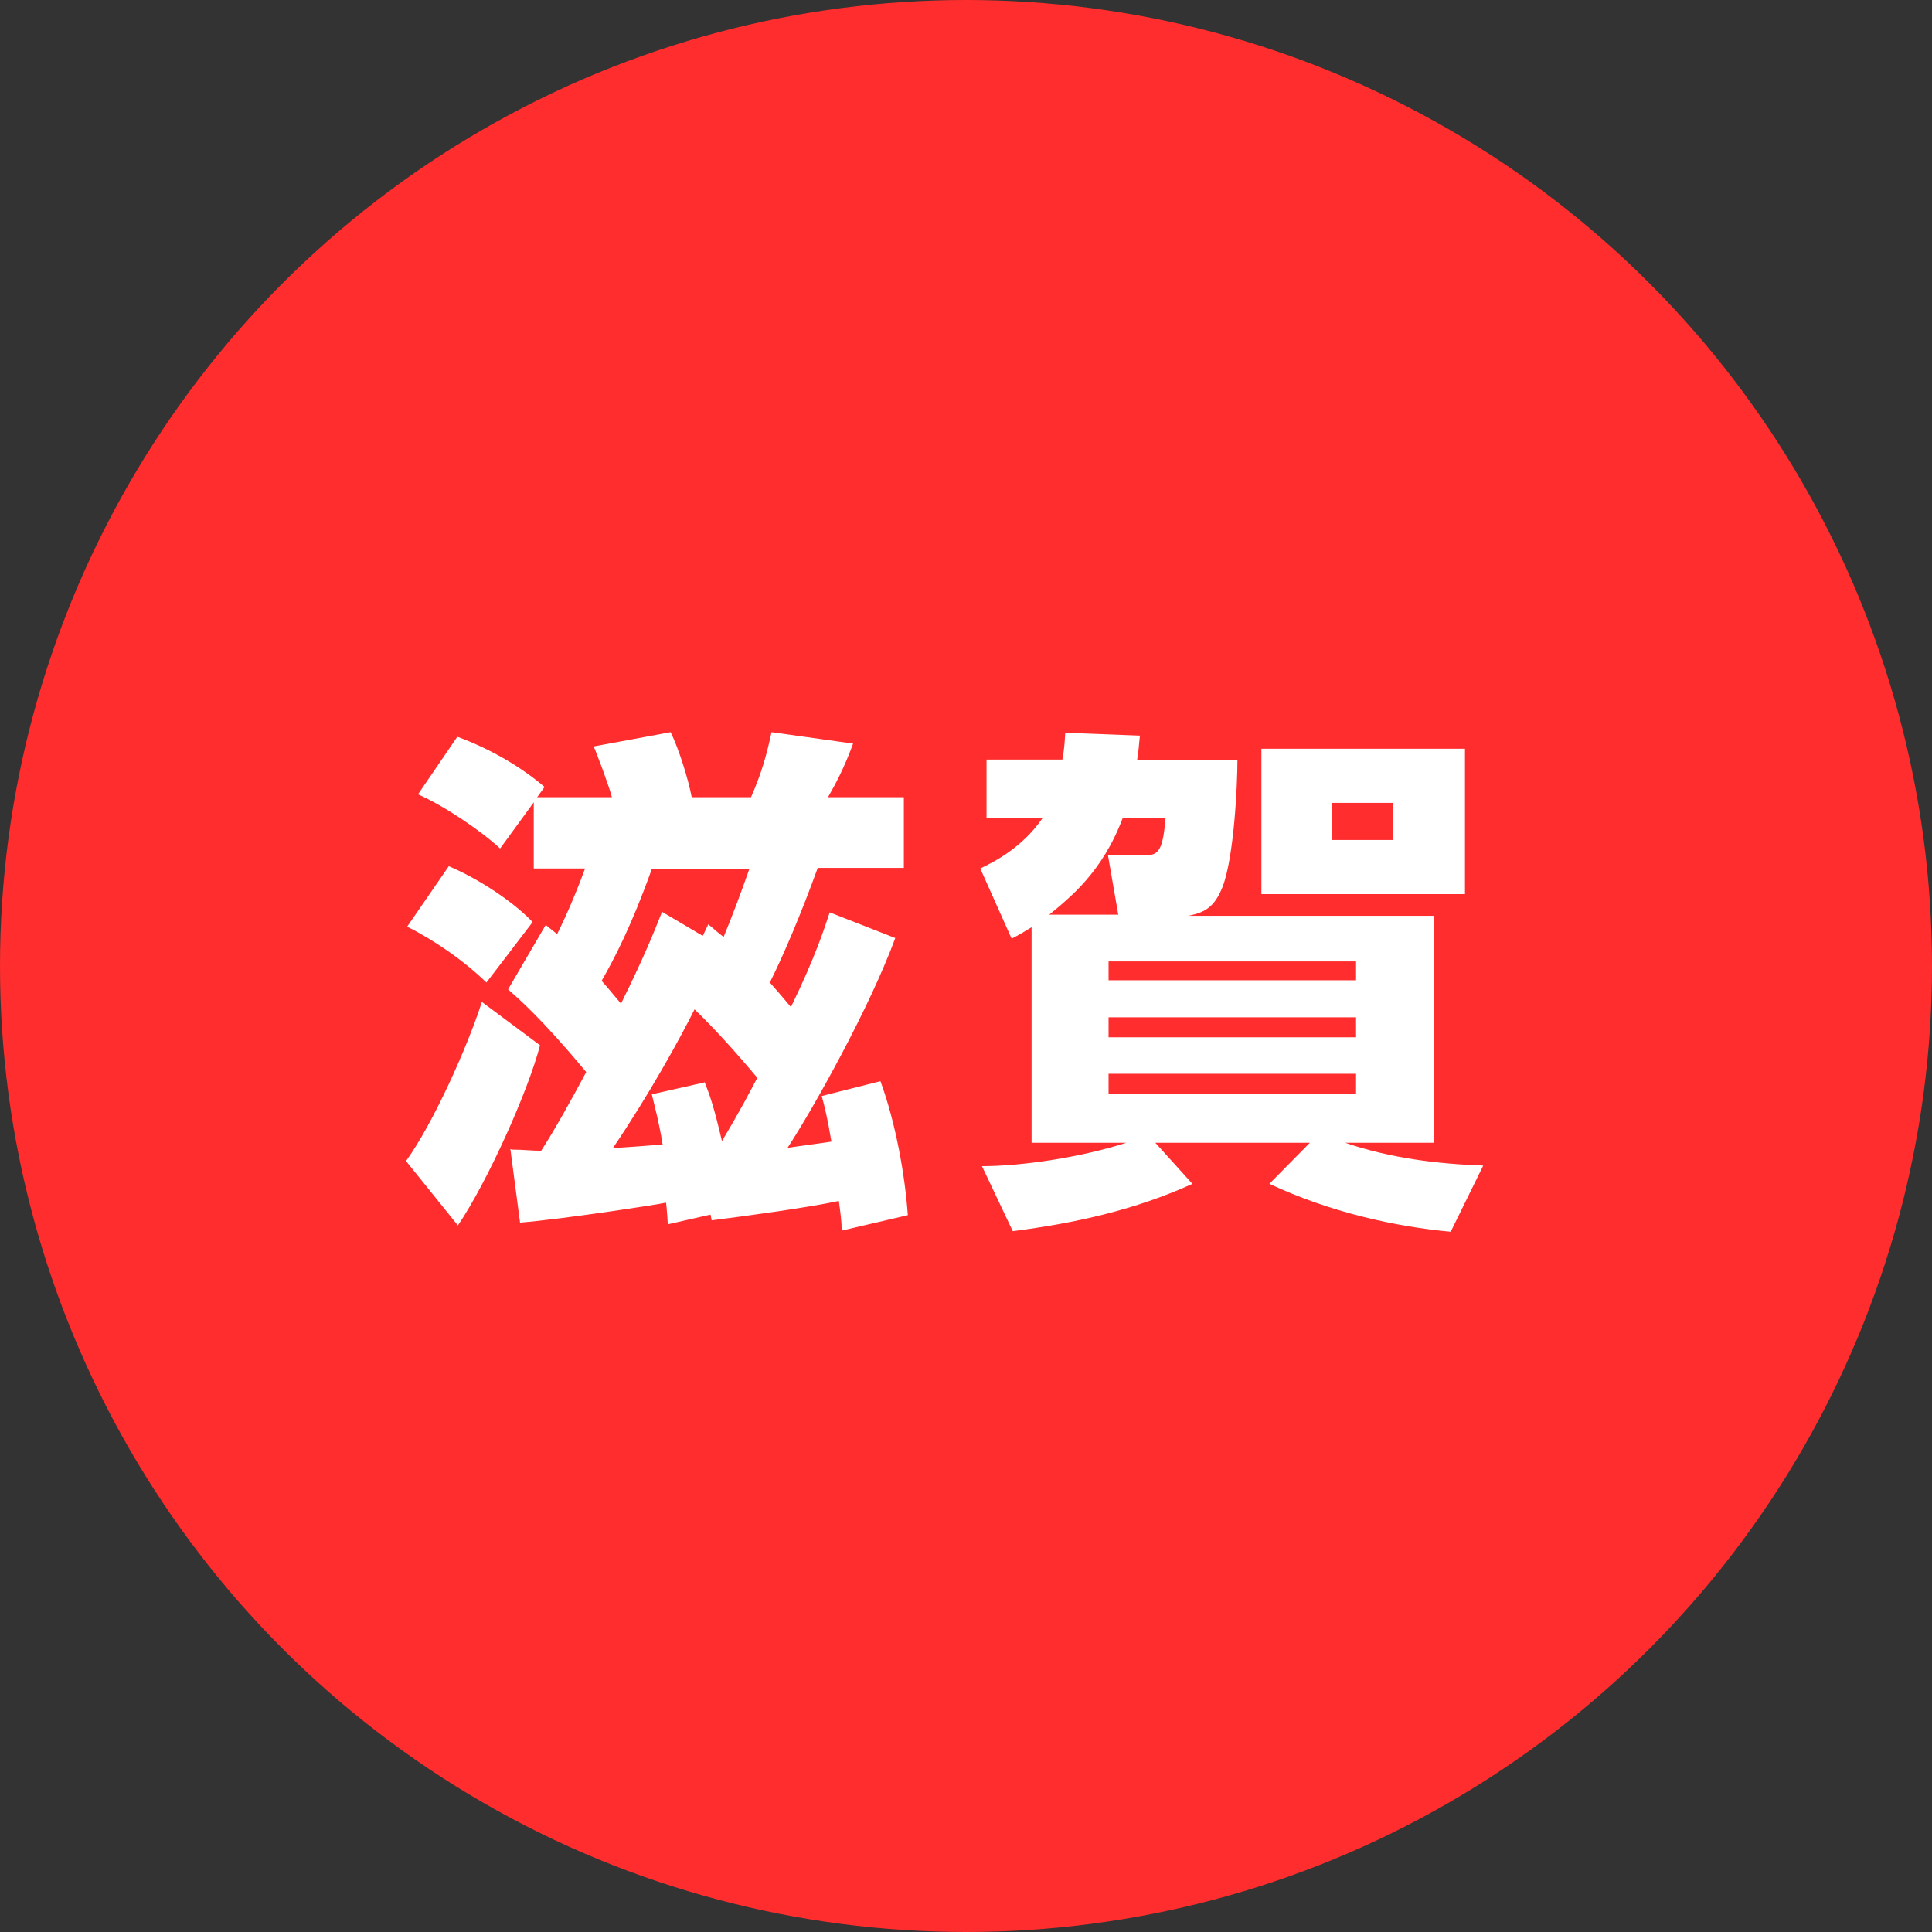 <?xml version="1.0" encoding="UTF-8"?><svg id="_レイヤー_2" xmlns="http://www.w3.org/2000/svg" viewBox="0 0 33.88 33.88"><rect x="0" y="0" width="33.88" height="33.88" fill="#333333" stroke="none"/><defs><style>.cls-1{fill:#fff;}.cls-2{fill:#ff2d2d;}</style></defs><g id="_レイヤー_2-2"><g><circle class="cls-2" cx="16.94" cy="16.94" r="16.94"/><g><path class="cls-1" d="m9.47,18.33c-.21.81-.92,2.39-1.44,3.16l-.91-1.13c.47-.65,1.07-1.98,1.33-2.79l1.02.76Zm-1.6-3.14c.59.25,1.18.67,1.47.98l-.81,1.06c-.39-.38-.91-.74-1.39-.98l.73-1.06Zm1.11,4.97c.21,0,.33.02.51.02.21-.32.54-.91.79-1.38-.79-.95-1.18-1.28-1.37-1.45l.66-1.13c.1.08.12.1.2.16.17-.34.34-.74.49-1.15h-.9v-1.16l-.59.81c-.32-.3-.98-.75-1.44-.95l.69-1.01c.6.22,1.13.54,1.53.88l-.13.18h1.31c-.05-.2-.28-.81-.32-.89l1.35-.25c.14.28.31.82.37,1.14h1.04c.19-.43.28-.77.36-1.14l1.43.2c-.16.44-.32.73-.44.94h1.33v1.24h-1.51c-.29.8-.59,1.51-.84,2.01.1.11.21.24.37.43.43-.88.59-1.39.68-1.66l1.15.45c-.45,1.22-1.42,2.96-1.89,3.68.11-.02.65-.09.77-.11-.07-.42-.12-.62-.17-.8l1.03-.26c.27.74.43,1.65.48,2.35l-1.16.27c0-.16-.02-.3-.05-.52-.5.11-1.59.26-2.23.34l-.02-.1-.75.17c0-.05-.02-.32-.03-.38-.12.03-1.81.29-2.56.35l-.17-1.29Zm3.35-3.76l.09-.19c.14.11.17.15.27.22.18-.44.31-.79.45-1.19h-1.71c-.35.98-.65,1.56-.88,1.96.1.11.22.26.34.4.43-.87.58-1.26.72-1.61l.71.42Zm.02,2.56c.1.25.17.45.31,1.05.33-.55.5-.88.62-1.11-.16-.19-.64-.76-1.1-1.2-.26.52-.8,1.5-1.43,2.43.14,0,.74-.05.87-.06-.06-.38-.14-.67-.19-.88l.93-.21Z"/><path class="cls-1" d="m25.14,16.04v4h-1.55c.79.27,1.61.37,2.42.4l-.57,1.16c-.98-.09-2.11-.34-3.18-.84l.71-.72h-2.71l.65.72c-1.01.46-2.06.69-3.15.83l-.54-1.14c.69,0,1.72-.15,2.53-.41h-1.66v-3.78c-.15.09-.21.13-.35.2l-.55-1.23c.25-.12.73-.36,1.09-.88h-.98v-1.03h1.33c.03-.16.04-.28.05-.47l1.31.05c-.02.17-.02.26-.05.43h1.76c0,.44-.06,1.7-.26,2.22-.14.35-.3.45-.6.51h4.3Zm-5.53,0l-.18-1.04h.64c.25,0,.32-.08.37-.66h-.75c-.36.96-.93,1.4-1.29,1.7h1.2Zm4.17.82h-4.34v.33h4.34v-.33Zm0,.98h-4.34v.35h4.34v-.35Zm0,.99h-4.34v.36h4.34v-.36Zm1.91-5.7v2.55h-3.57v-2.55h3.57Zm-1.26.95h-1.08v.65h1.08v-.65Z"/></g></g></g></svg>